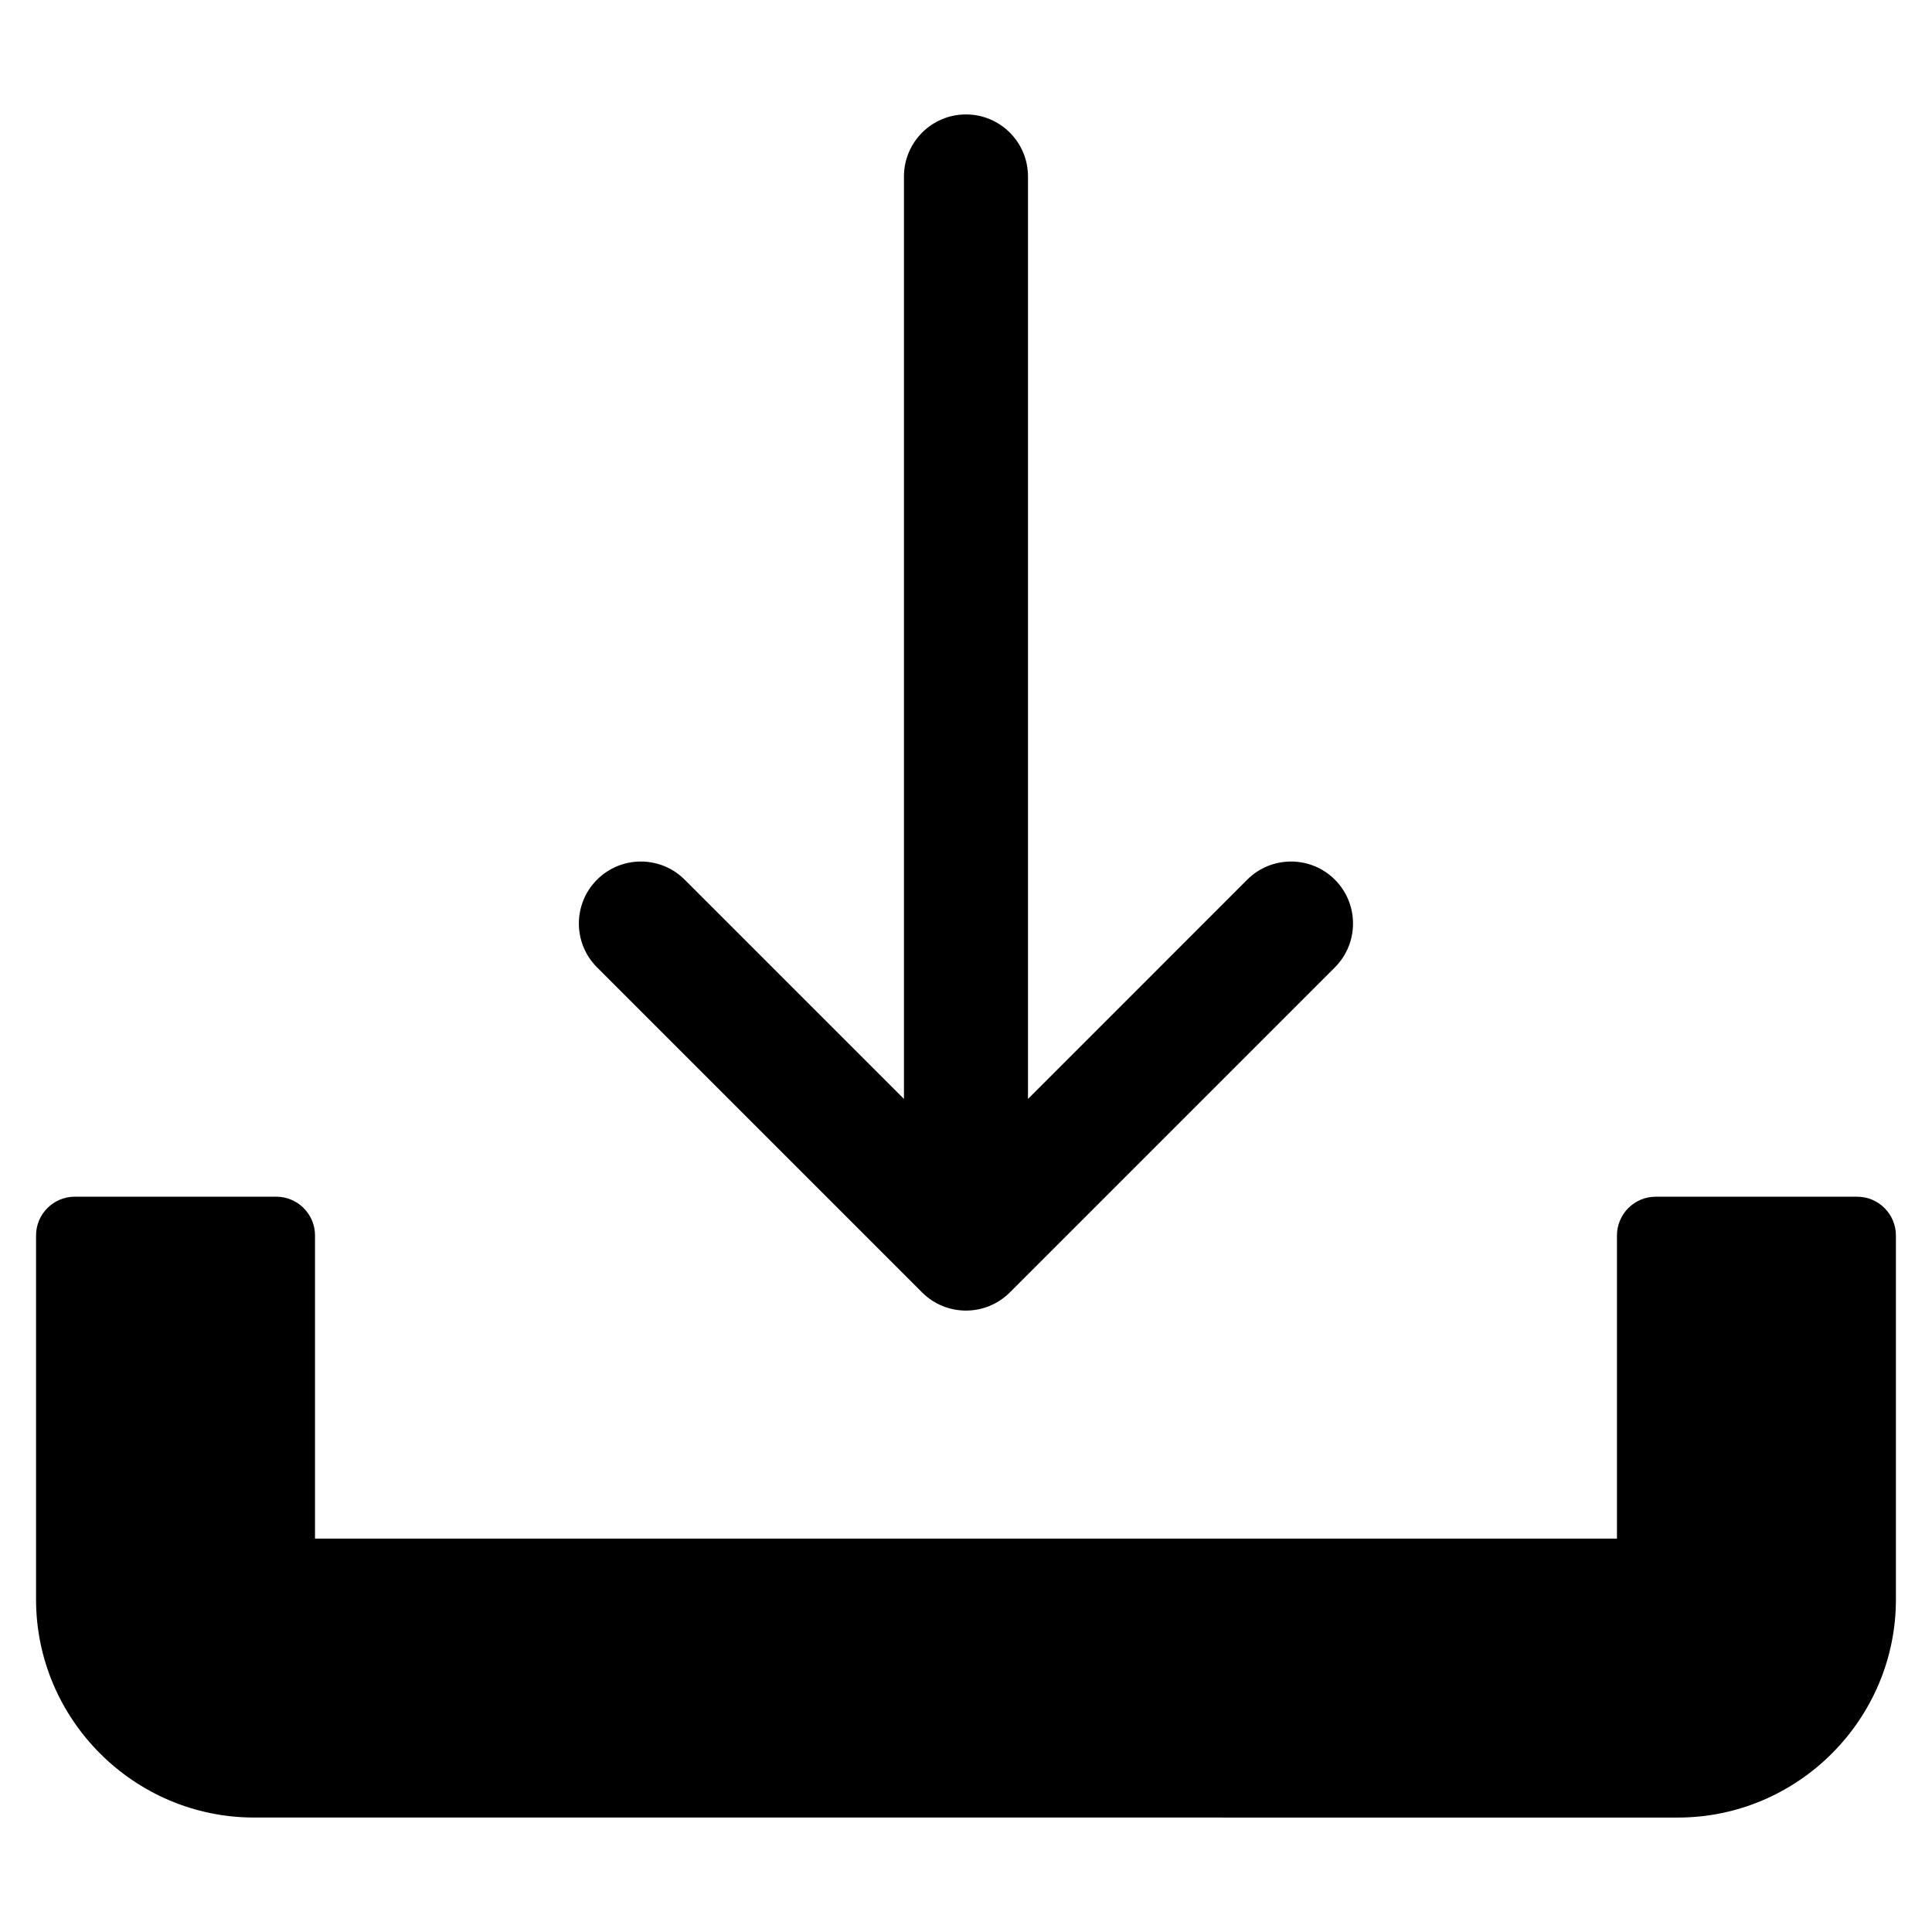 <?xml version="1.0" encoding="UTF-8"?>
<!-- The Best Svg Icon site in the world: iconSvg.co, Visit us! https://iconsvg.co -->
<svg fill="#000000" width="800px" height="800px" version="1.1" viewBox="144 144 512 512" xmlns="http://www.w3.org/2000/svg">
 <g fill-rule="evenodd">
  <path d="m227.48 471.41v80.328h345.03v-80.328c0-5.656 4.606-10.27 10.262-10.27h53.402c5.656 0 10.262 4.609 10.262 10.27v96.48c0 31.785-25.996 57.781-57.781 57.781l-377.32-0.004c-31.797 0-57.781-25.996-57.781-57.781v-96.48c0-5.656 4.606-10.27 10.262-10.27h53.395c5.66 0.004 10.273 4.613 10.273 10.273z"/>
  <path d="m383.56 435.23v-244.47c0-9.074 7.359-16.434 16.434-16.434 9.074 0 16.434 7.359 16.434 16.434v244.47l58.094-58.105c6.422-6.414 16.828-6.414 23.242 0 6.402 6.414 6.402 16.816 0 23.23l-86.152 86.152c-6.422 6.414-16.828 6.414-23.242 0l-86.152-86.152c-6.414-6.414-6.414-16.816 0-23.23 6.414-6.414 16.816-6.414 23.23 0z"/>
 </g>
</svg>